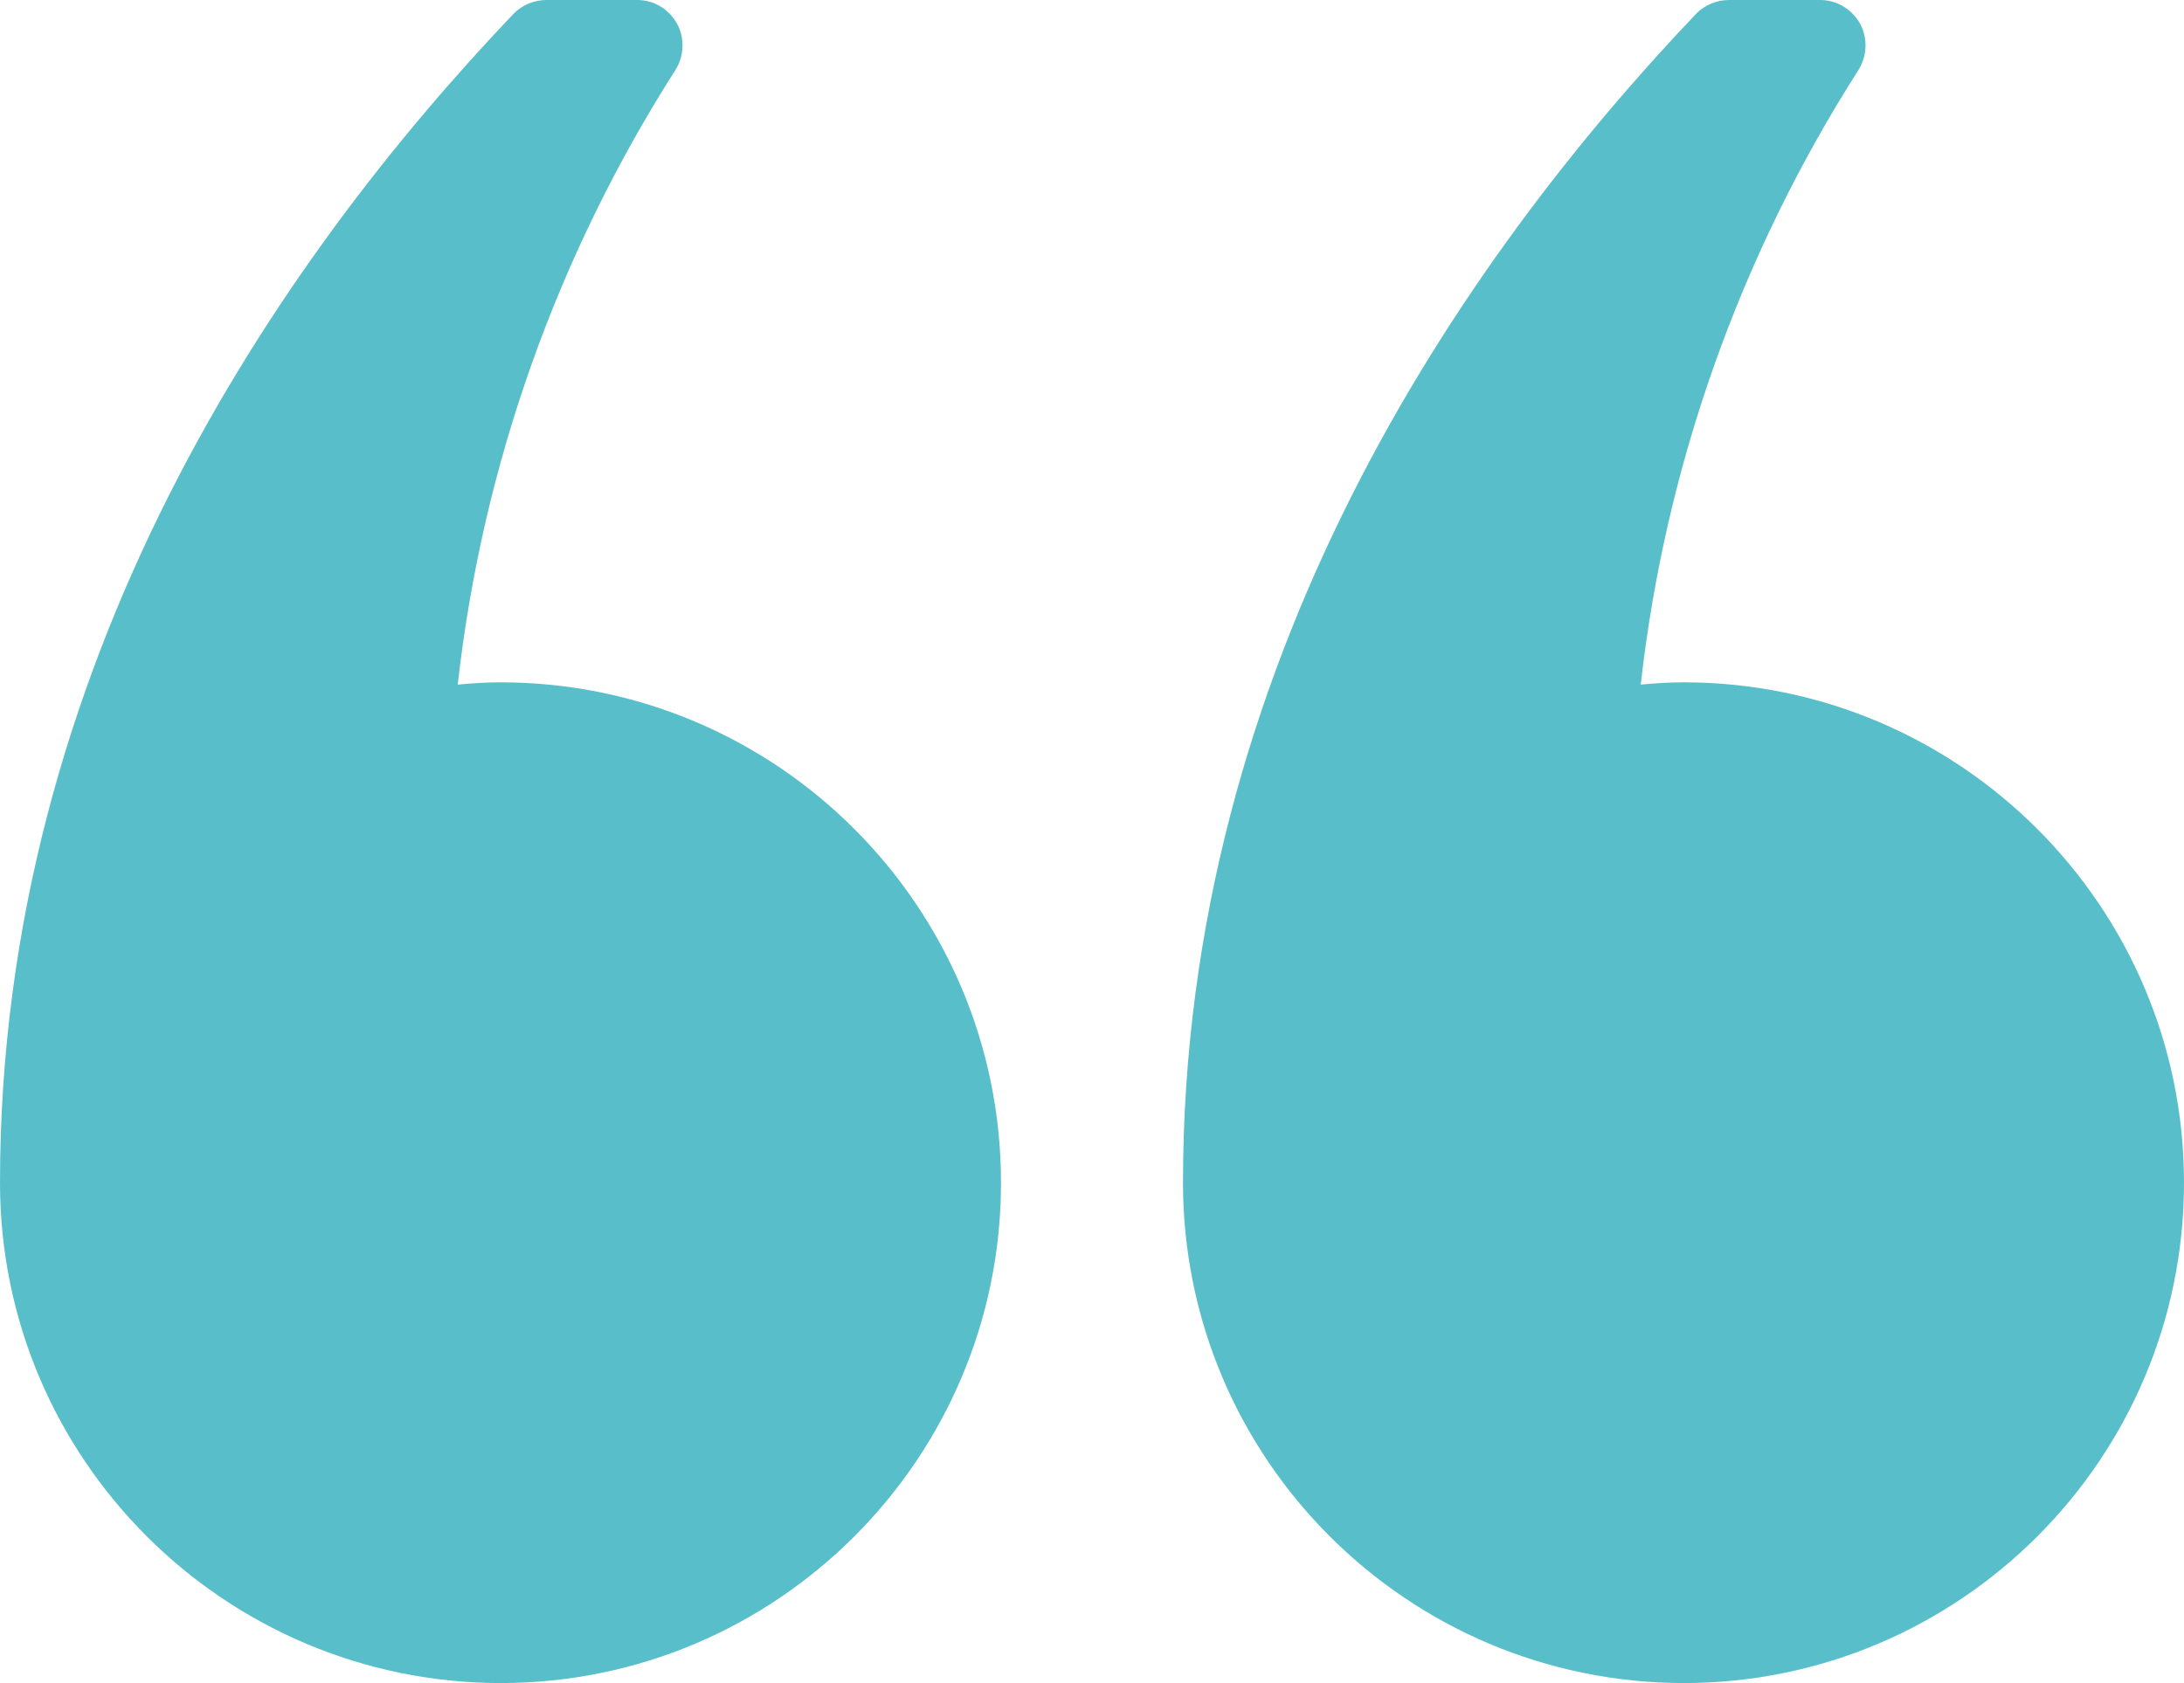 <svg id="Layer_1" class="premium-testimonial-quote" xmlns="http://www.w3.org/2000/svg" width="48" height="37" 	fill="#58bfca" viewBox="0 0 48 37"><path d="m37,37c6.07,0,11-4.93,11-11s-4.93-11-11-11c-.32,0-.63.02-.94.05.54-4.81,2.18-9.43,4.79-13.52.19-.31.2-.7.03-1.01-.18-.32-.51-.52-.88-.52h-2c-.27,0-.54.11-.73.31-5.14,5.41-11.27,14.26-11.27,25.69,0,6.07,4.93,10.99,11,11h0Zm-26,0c6.07,0,11-4.93,11-11s-4.93-11-11-11c-.32,0-.63.02-.94.05.54-4.81,2.18-9.43,4.79-13.52.19-.31.2-.7.03-1.01-.18-.32-.51-.52-.87-.52h-2c-.27,0-.54.11-.73.31C6.13,5.72,0,14.57,0,26c0,6.07,4.93,10.99,11,11h0Zm0,0"></path></svg>